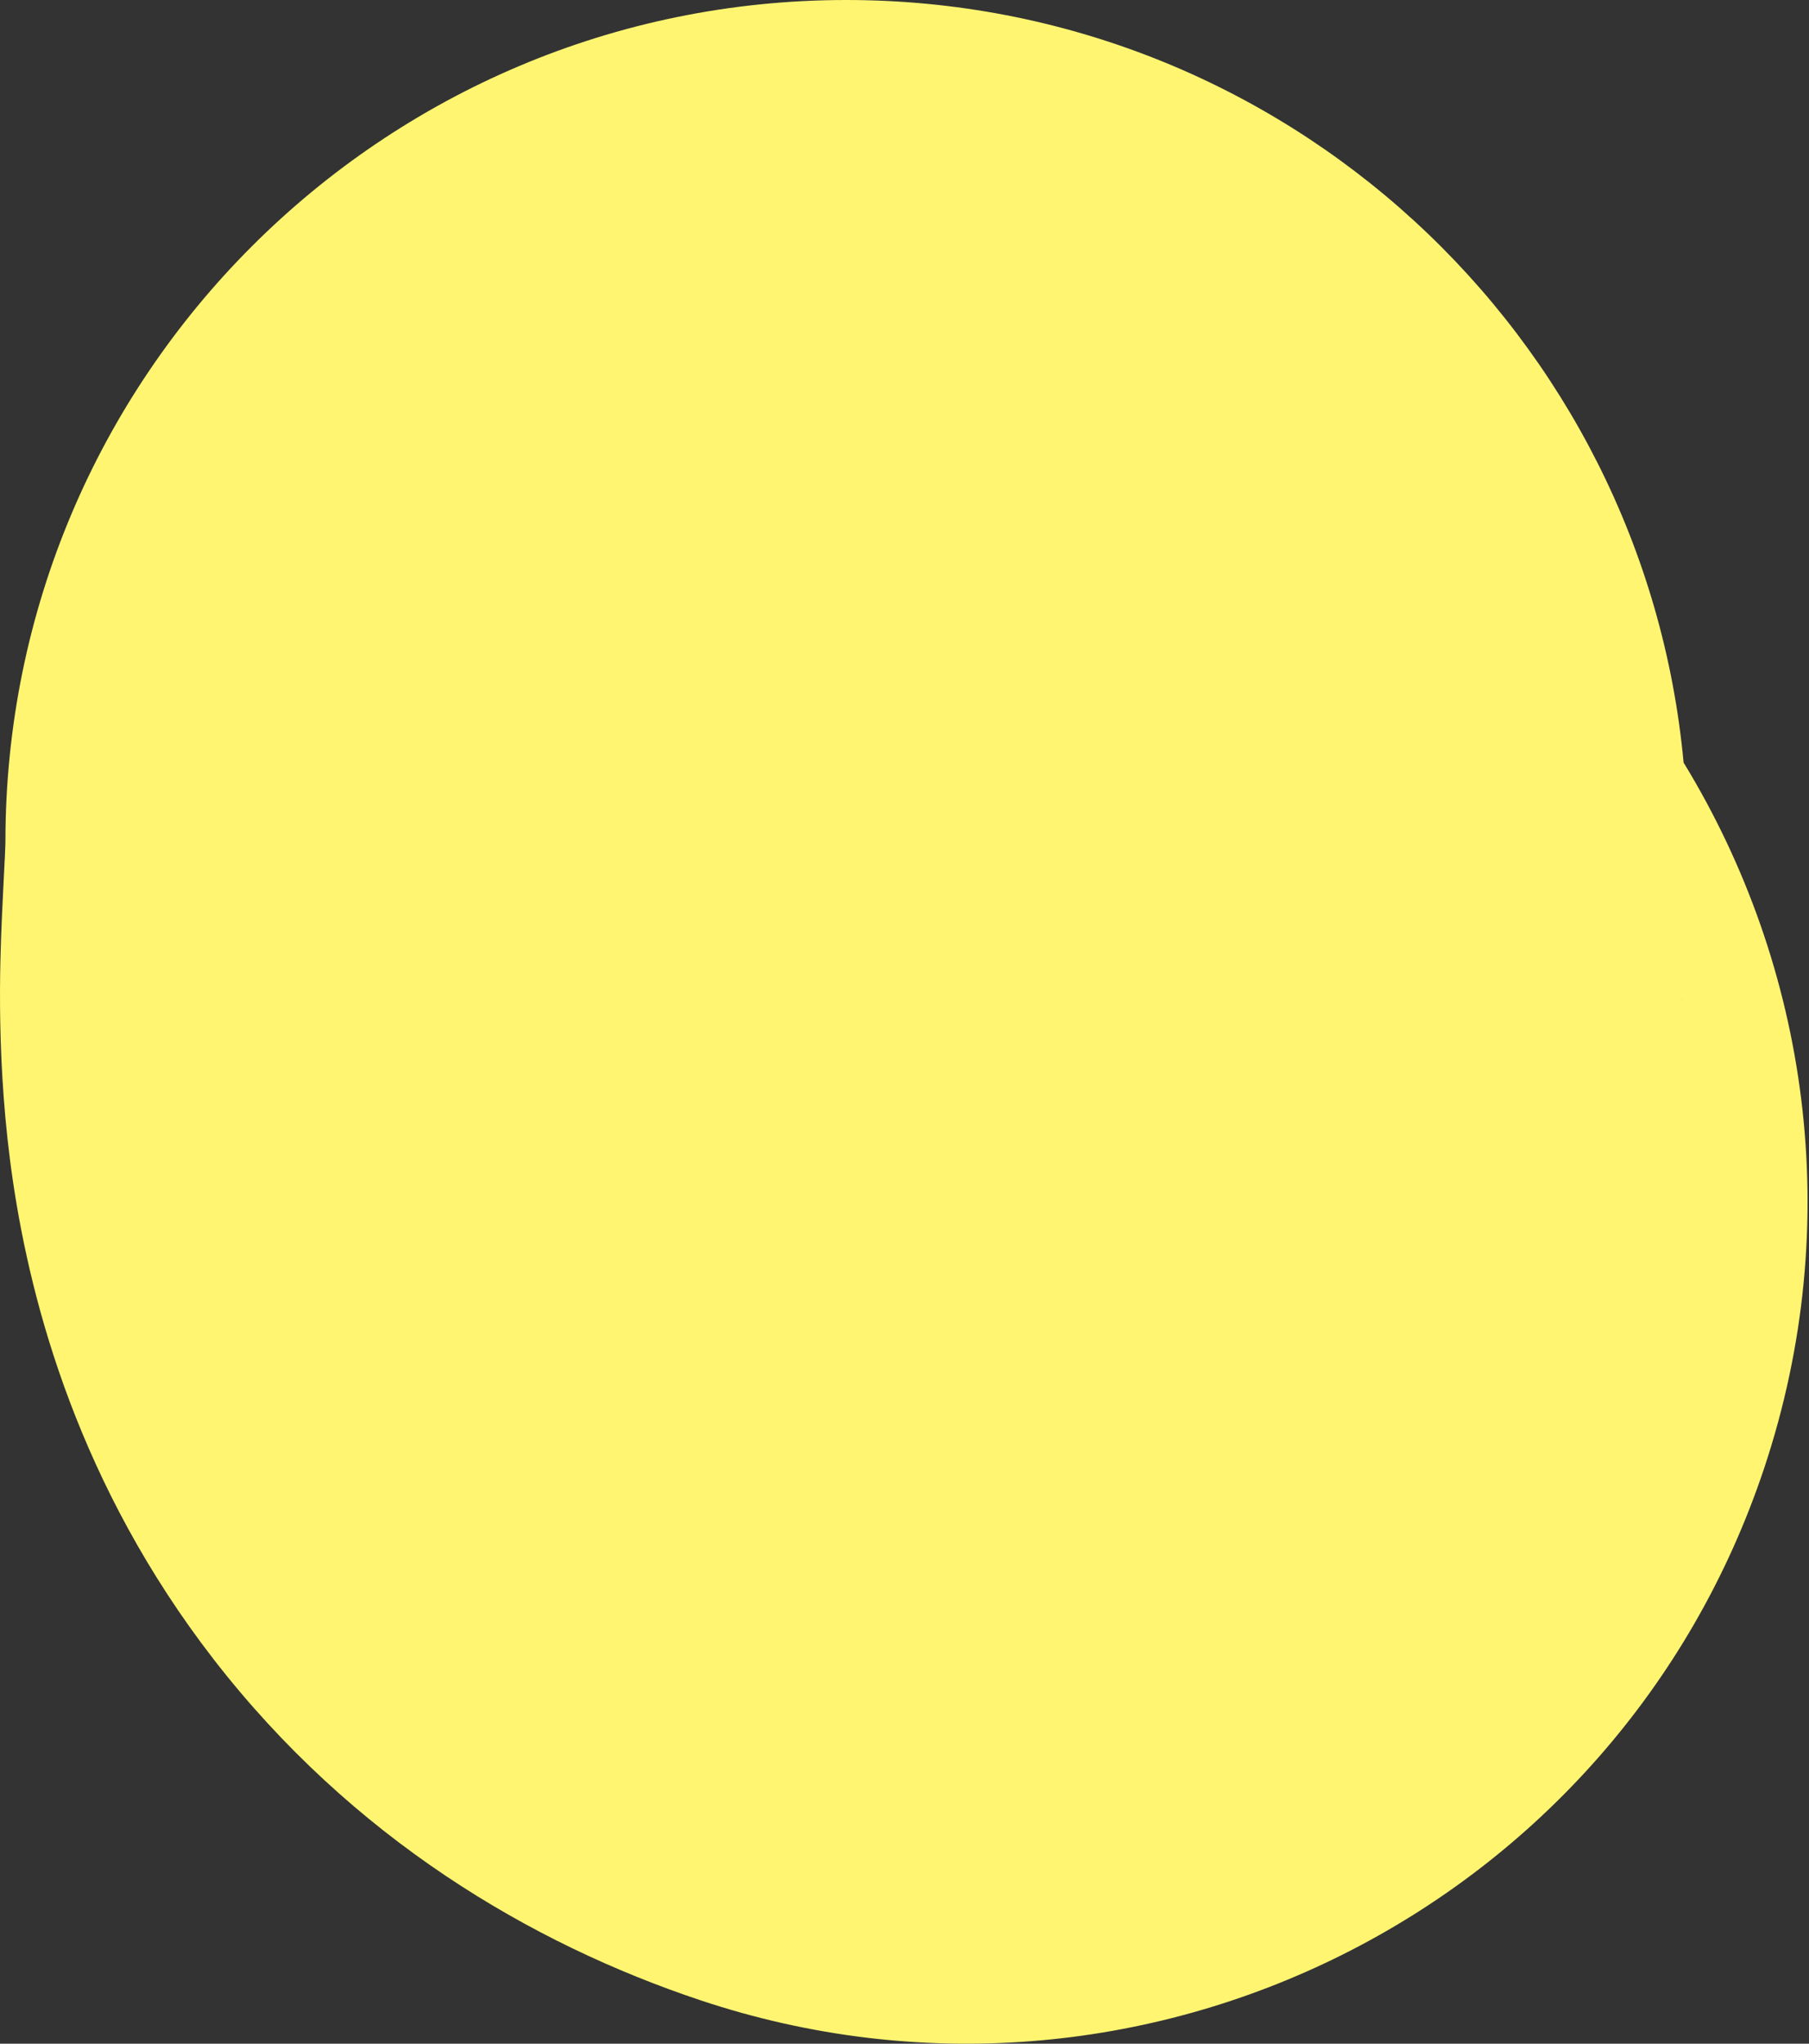 <?xml version="1.0" encoding="UTF-8"?> <svg xmlns="http://www.w3.org/2000/svg" width="31" height="35" viewBox="0 0 31 35" fill="none"><rect x="0" y="0" width="31" height="35" fill="#333333" stroke="none"/> <path fill-rule="evenodd" clip-rule="evenodd" d="M28.851 13.06C28.17 5.735 22.006 0 14.503 0C6.544 0 0.093 6.452 0.093 14.41C0.093 14.41 0.093 14.41 0.093 14.41C0.093 14.416 0.092 14.491 0.082 14.708C0.081 14.712 0.08 14.736 0.078 14.773C0.069 14.961 0.041 15.506 0.032 15.725C-0 16.475 -0.073 18.238 0.222 20.23C0.537 22.362 1.362 25.446 3.658 28.413C6.034 31.481 9.101 33.289 12.005 34.257C19.555 36.773 27.715 32.693 30.232 25.143C31.631 20.946 30.991 16.56 28.851 13.06ZM28.821 17.148C28.82 17.149 28.82 17.128 28.821 17.083C28.822 17.124 28.821 17.147 28.821 17.148Z" fill="#FFF571"></path> </svg> 
